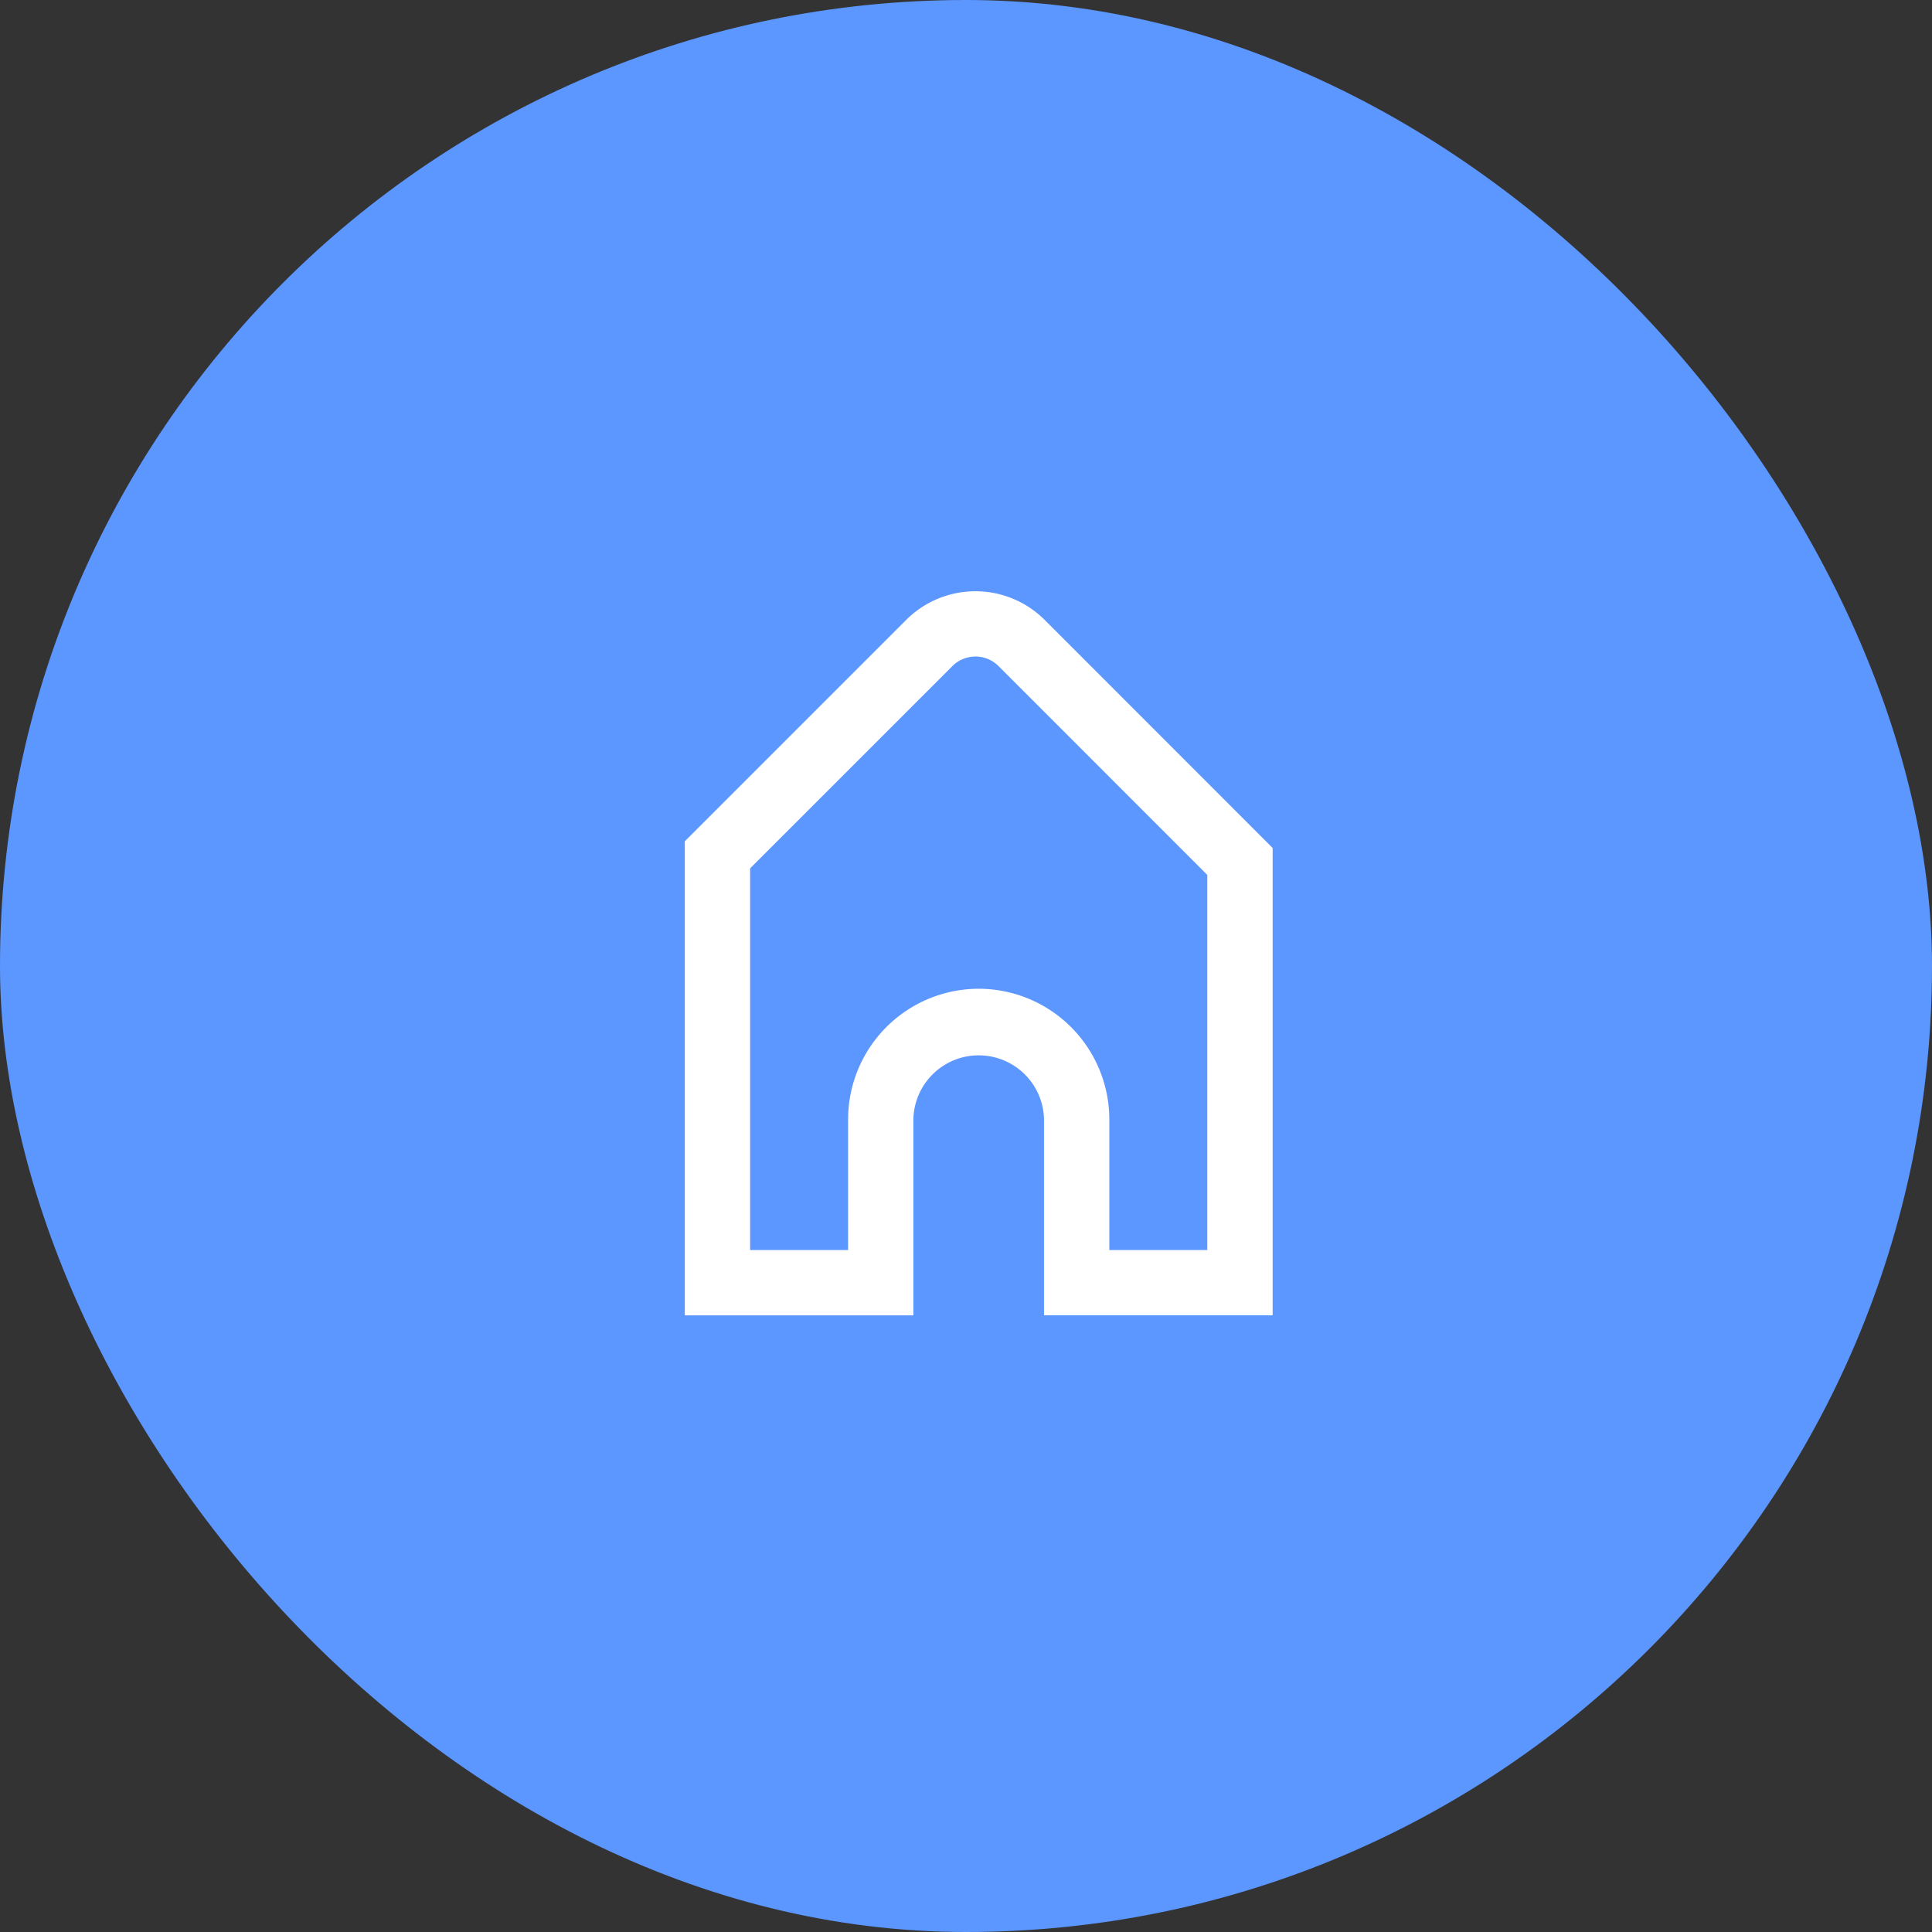 <svg id="Group" xmlns="http://www.w3.org/2000/svg" xmlns:xlink="http://www.w3.org/1999/xlink" width="76" height="76" viewBox="0 0 76 76">
  <rect x="0" y="0" width="76" height="76" fill="#333333" stroke="none"/>
  <defs>
    <clipPath id="clip-path">
      <path id="home" d="M8.992,28.485h0L0,28.484V9.837L8.708,1.129a3.853,3.853,0,0,1,5.45,0L23.125,10.1V28.482l-8.994,0V20.776a2.57,2.57,0,0,0-5.139,0v7.709Zm2.57-12.848A5.145,5.145,0,0,1,16.7,20.776v5.138h3.854V11.159L12.342,2.945a1.283,1.283,0,0,0-1.816,0L2.57,10.9V25.914H6.424V20.776A5.144,5.144,0,0,1,11.562,15.637Z" transform="translate(0 0)" fill="#2d2d2d"/>
    </clipPath>
  </defs>
  <rect id="Rectangle" width="76" height="76" rx="38" fill="#5c96ff"/>
  <g id="icon_maps_track_24px" data-name="icon/maps/track_24px" transform="translate(20 19)">
    <g id="Group_5" data-name="Group 5" transform="translate(6.938 4.258)">
      <path id="home-2" data-name="home" d="M8.992,28.485h0L0,28.484V9.837L8.708,1.129a3.853,3.853,0,0,1,5.45,0L23.125,10.1V28.482l-8.994,0V20.776a2.57,2.57,0,0,0-5.139,0v7.709Zm2.57-12.848A5.145,5.145,0,0,1,16.7,20.776v5.138h3.854V11.159L12.342,2.945a1.283,1.283,0,0,0-1.816,0L2.57,10.9V25.914H6.424V20.776A5.144,5.144,0,0,1,11.562,15.637Z" transform="translate(0 0)" fill="#fff"/>
    </g>
  </g>
</svg>
